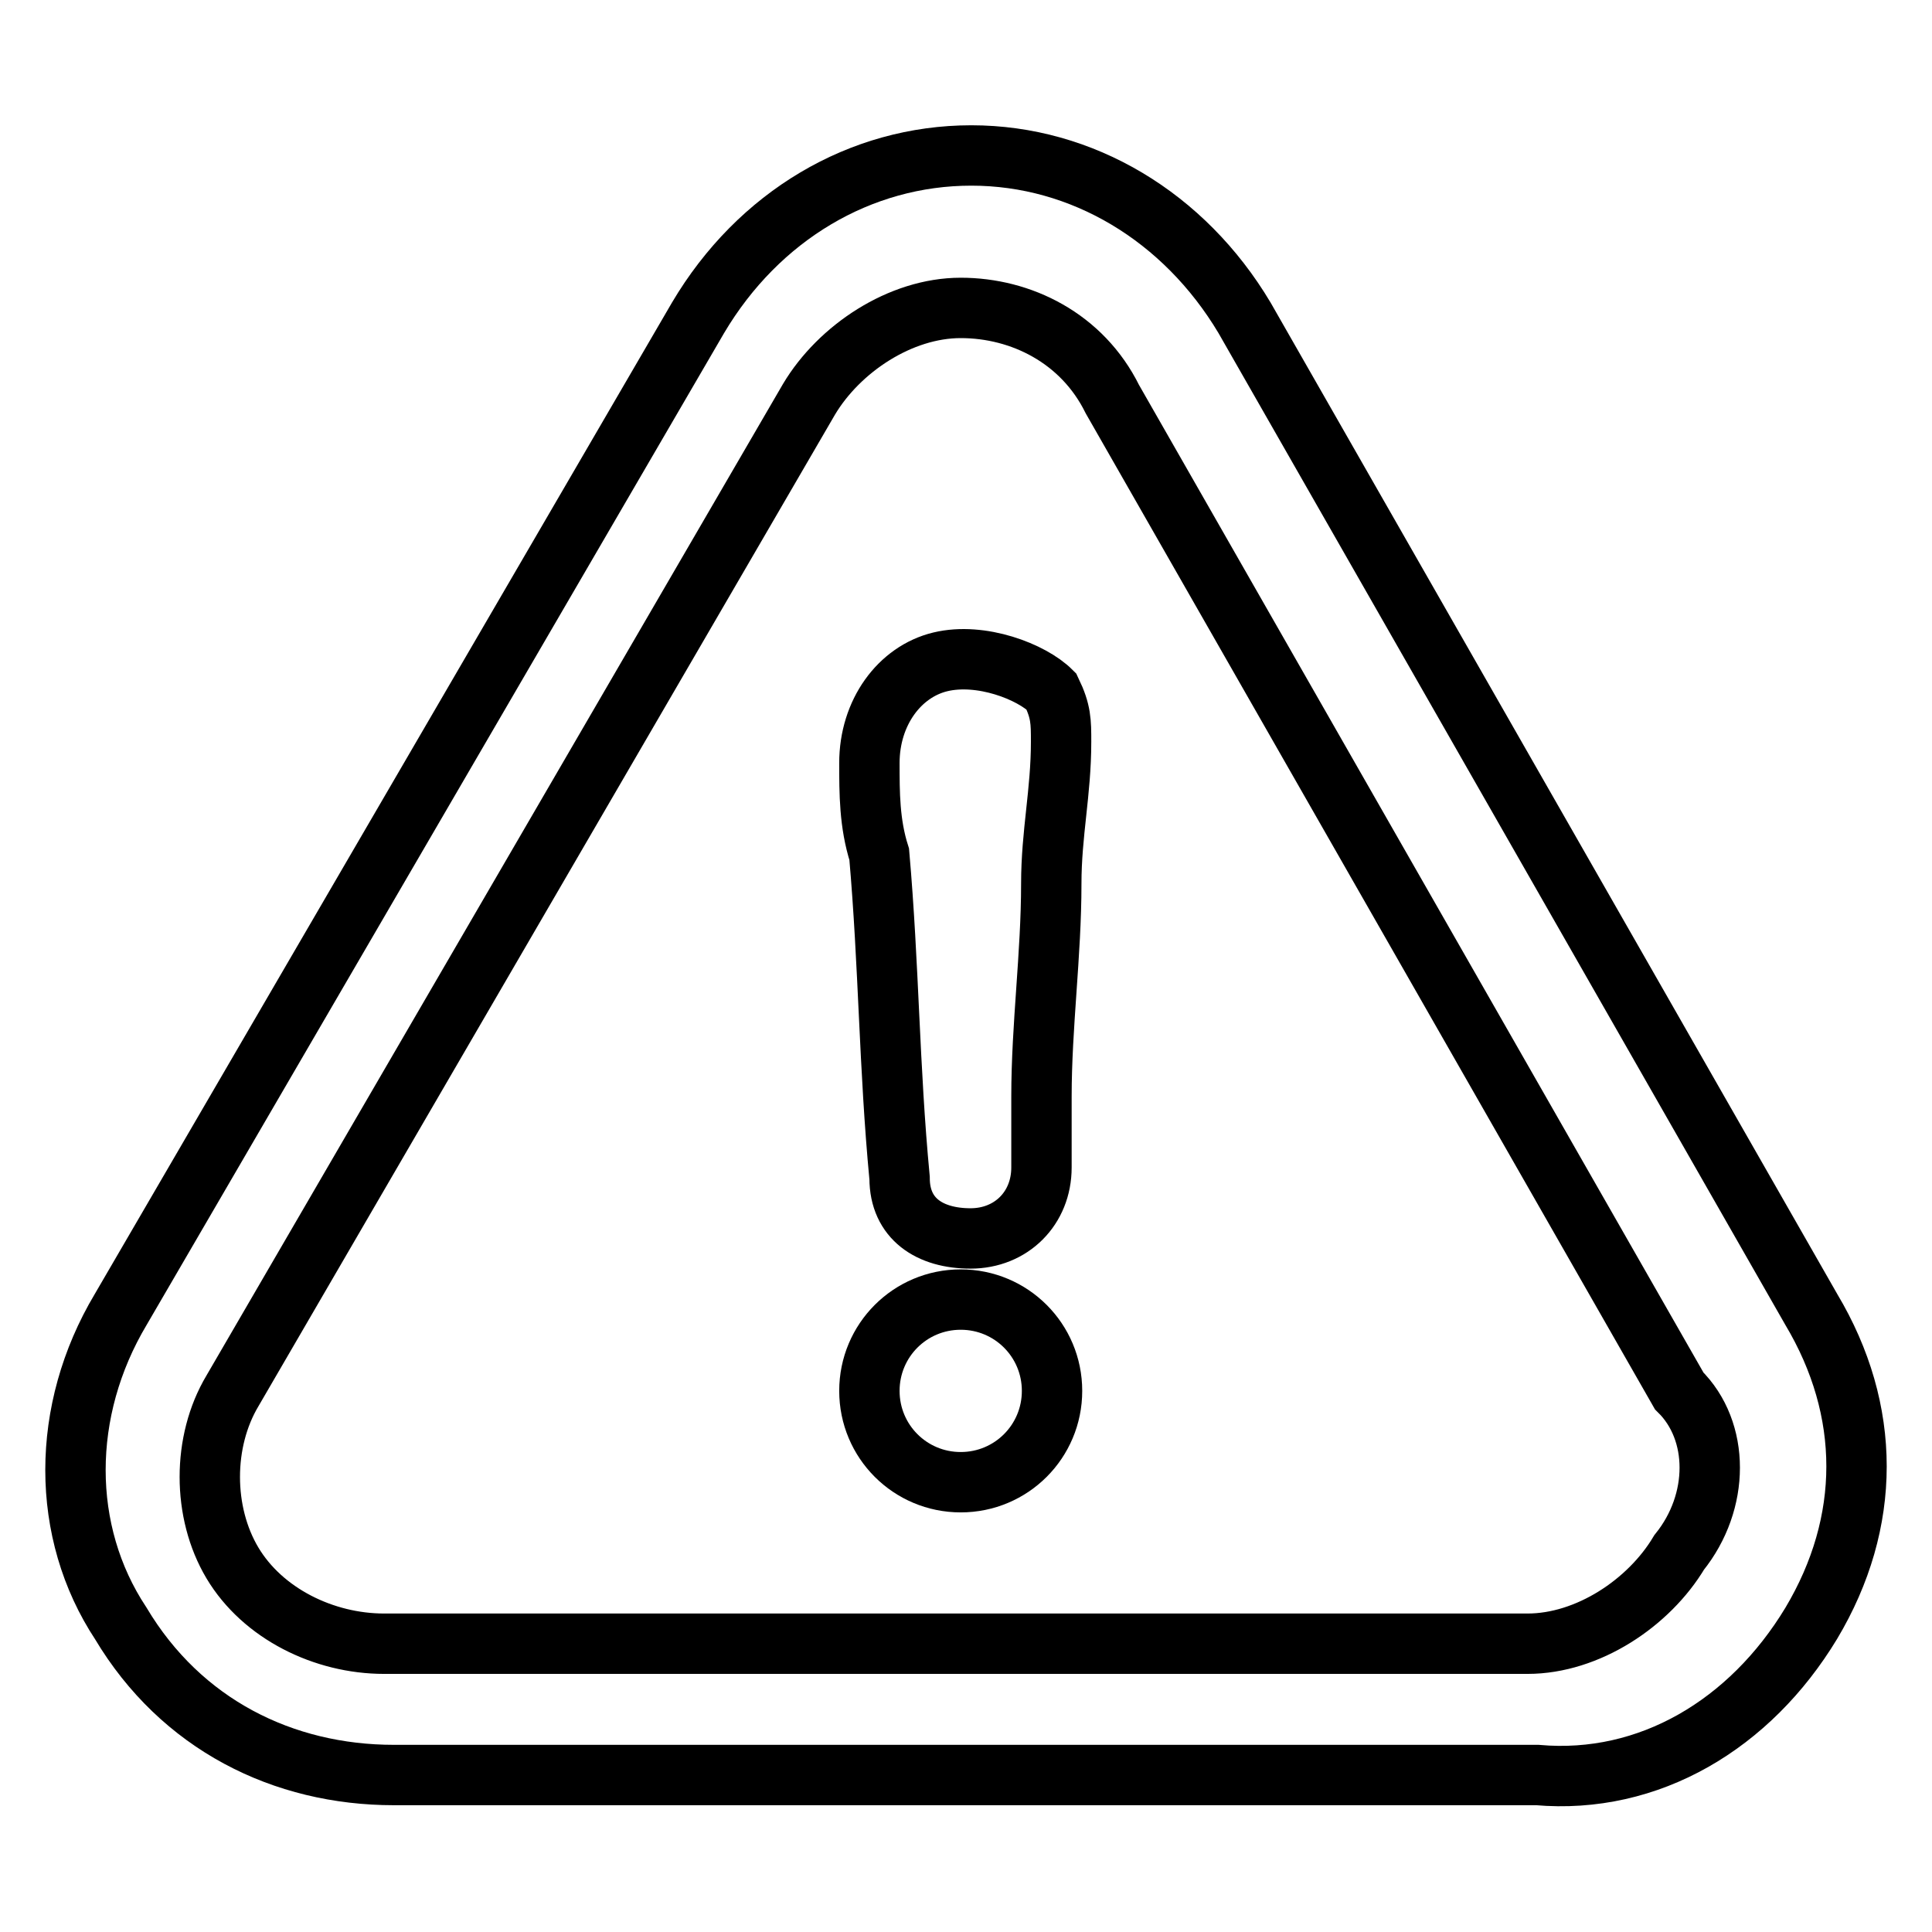 <?xml version="1.0" encoding="utf-8"?>
<!-- Svg Vector Icons : http://www.onlinewebfonts.com/icon -->
<!DOCTYPE svg PUBLIC "-//W3C//DTD SVG 1.1//EN" "http://www.w3.org/Graphics/SVG/1.1/DTD/svg11.dtd">
<svg version="1.1" xmlns="http://www.w3.org/2000/svg" xmlns:xlink="http://www.w3.org/1999/xlink" x="0px" y="0px" viewBox="0 0 256 256" enable-background="new 0 0 256 256" xml:space="preserve">
<g> <path stroke-width="8" fill-opacity="0" stroke="#000000"  d="M127.3,172.2c-6.7,0-12.1,5.4-12.1,12.1s5.4,12.1,12.1,12.1s12.1-5.4,12.1-12.1S134,172.2,127.3,172.2z"/> <path stroke-width="8" fill-opacity="0" stroke="#000000"  d="M240,215.1c8-13.4,8-28.2,0-41.6L164.9,42.1c-8-13.4-21.5-21.5-36.2-21.5c-14.7,0-28.2,8-36.2,21.5 L16,173.5c-8,13.4-8,29.5,0,41.6c8,13.4,21.5,20.1,36.2,20.1h151.5C218.5,236.5,231.9,228.5,240,215.1L240,215.1z M222.5,205.7 c-4,6.7-12.1,12.1-20.1,12.1H50.9c-8,0-16.1-4-20.1-10.7c-4-6.7-4-16.1,0-22.8l76.4-131.4c4-6.7,12.1-12.1,20.1-12.1 c8,0,16.1,4,20.1,12.1l75.1,131.4C227.9,189.6,227.9,199,222.5,205.7z"/> <path stroke-width="8" fill-opacity="0" stroke="#000000"  d="M124.6,87.7c-5.4,1.3-9.4,6.7-9.4,13.4c0,4,0,8,1.3,12.1c1.3,14.8,1.3,28.2,2.7,42.9c0,5.4,4,8,9.4,8 c5.4,0,9.4-4,9.4-9.4v-9.4c0-9.4,1.3-18.8,1.3-28.2c0-6.7,1.3-12.1,1.3-18.8c0-2.7,0-4-1.3-6.7C136.7,89,130,86.4,124.6,87.7z"/></g>
</svg>